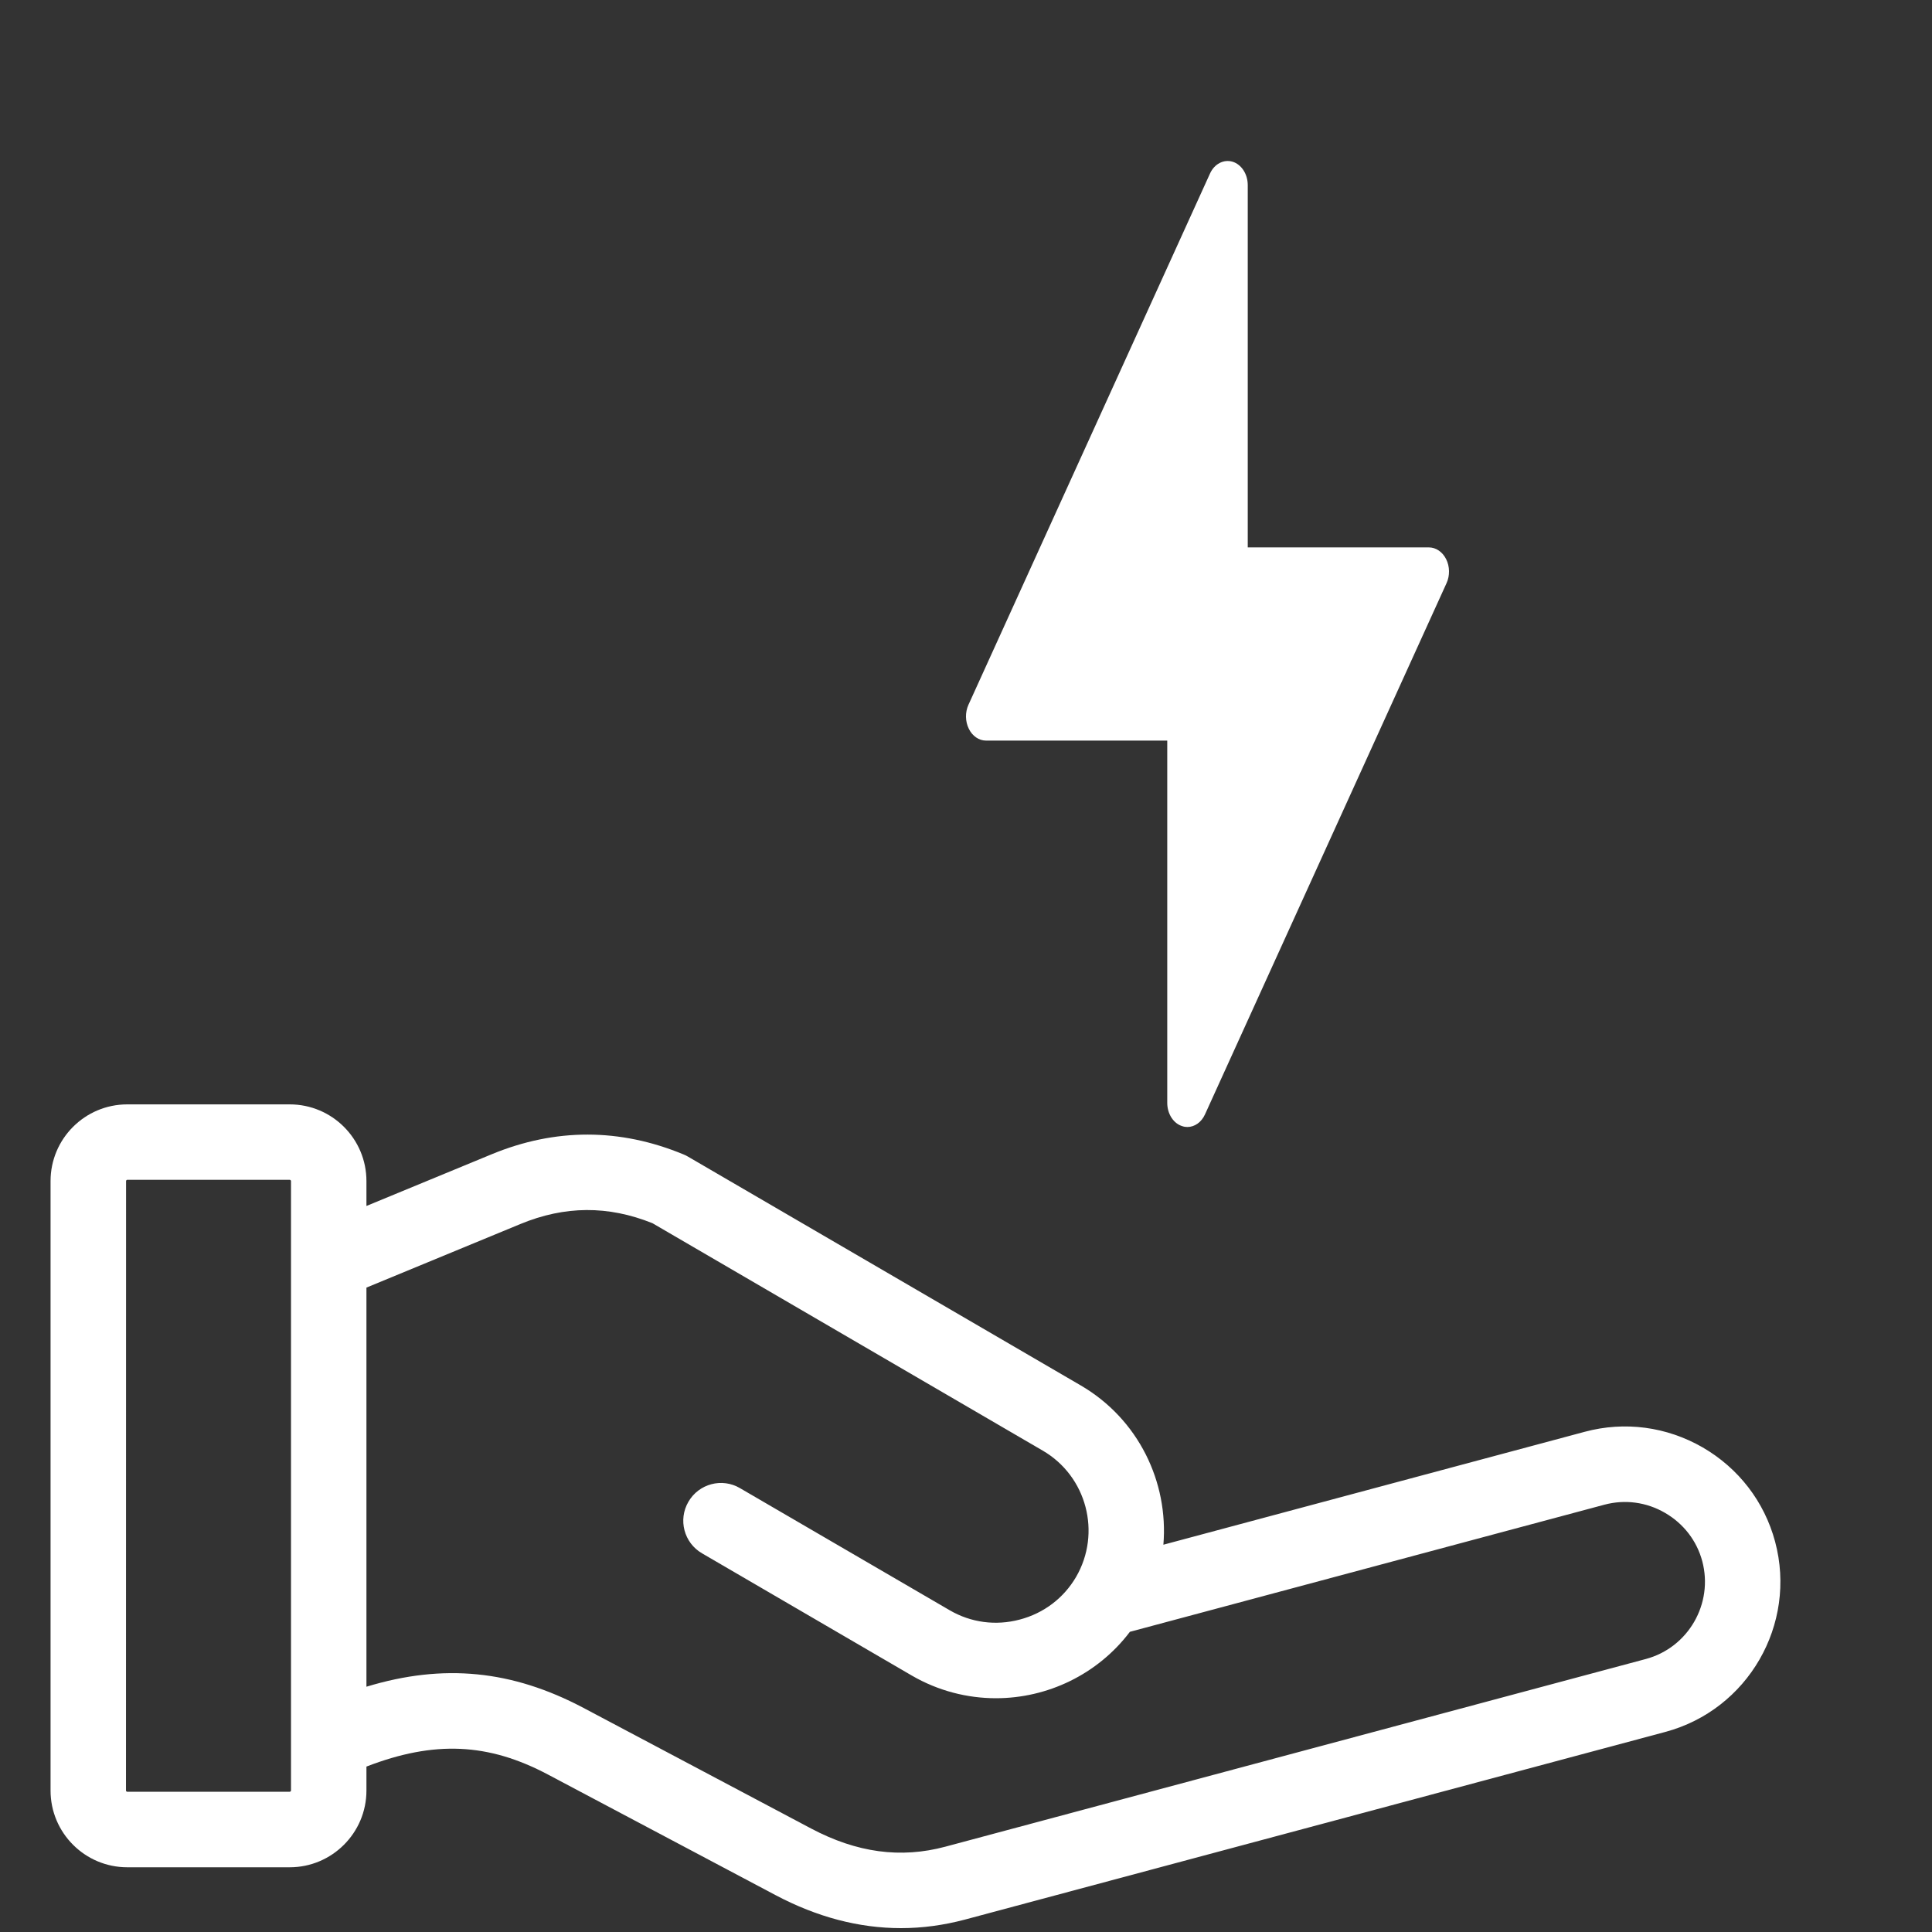 <svg xmlns="http://www.w3.org/2000/svg" fill="none" viewBox="0 0 24 24" height="24" width="24">
<rect x="0" y="0" width="24" height="24" fill="#333333" stroke="none"/>
<path fill="white" d="M20.444 20.609L11.744 22.94C11.188 23.089 10.643 23.015 10.075 22.714L7.248 21.216C6.363 20.748 5.512 20.661 4.552 20.953V15.995L6.465 15.205C7.017 14.977 7.554 14.974 8.105 15.195L12.953 18.02C13.5 18.338 13.685 19.043 13.367 19.59C13.213 19.853 12.965 20.041 12.667 20.119C12.37 20.198 12.061 20.157 11.797 20.003L9.192 18.486C8.969 18.355 8.682 18.431 8.552 18.655C8.421 18.879 8.497 19.166 8.721 19.296L11.326 20.814C11.655 21.005 12.016 21.096 12.372 21.096C13.01 21.096 13.634 20.802 14.036 20.271L19.93 18.692C20.185 18.624 20.452 18.659 20.683 18.793C20.913 18.926 21.078 19.139 21.146 19.393C21.287 19.922 20.972 20.468 20.444 20.609ZM3.615 22.243C3.615 22.25 3.606 22.258 3.599 22.258H1.581C1.573 22.258 1.565 22.25 1.565 22.243L1.566 14.672C1.566 14.664 1.573 14.656 1.581 14.656H3.599C3.607 14.656 3.615 14.664 3.615 14.672L3.615 22.243ZM21.151 17.98C20.703 17.722 20.183 17.653 19.687 17.786L14.452 19.189C14.517 18.411 14.142 17.628 13.425 17.21L8.548 14.369C8.53 14.358 8.512 14.349 8.492 14.341C7.701 14.013 6.898 14.012 6.107 14.339L4.552 14.981V14.672C4.552 14.146 4.125 13.719 3.599 13.719H1.581C1.055 13.719 0.628 14.146 0.628 14.672V22.243C0.628 22.768 1.055 23.196 1.581 23.196H3.599C4.124 23.196 4.552 22.769 4.552 22.243V21.945C5.397 21.619 6.066 21.651 6.809 22.045L9.636 23.543C10.15 23.815 10.671 23.952 11.192 23.952C11.457 23.952 11.722 23.916 11.986 23.846L20.686 21.515C21.714 21.24 22.326 20.179 22.051 19.151C21.918 18.655 21.598 18.239 21.151 17.98Z" clip-rule="evenodd" fill-rule="evenodd"></path>
<path fill="white" d="M17.965 6.947C17.92 6.856 17.838 6.8 17.75 6.8H15.5V2.3C15.5 2.162 15.422 2.043 15.312 2.009C15.201 1.976 15.085 2.036 15.031 2.156L12.03 8.756C11.988 8.849 11.99 8.962 12.035 9.053C12.079 9.144 12.161 9.2 12.249 9.2H14.5V13.7C14.5 13.837 14.577 13.957 14.688 13.99C14.708 13.997 14.729 14 14.75 14C14.84 14 14.925 13.941 14.969 13.843L17.97 7.243C18.012 7.151 18.01 7.037 17.965 6.947L17.965 6.947Z"></path>
</svg>
